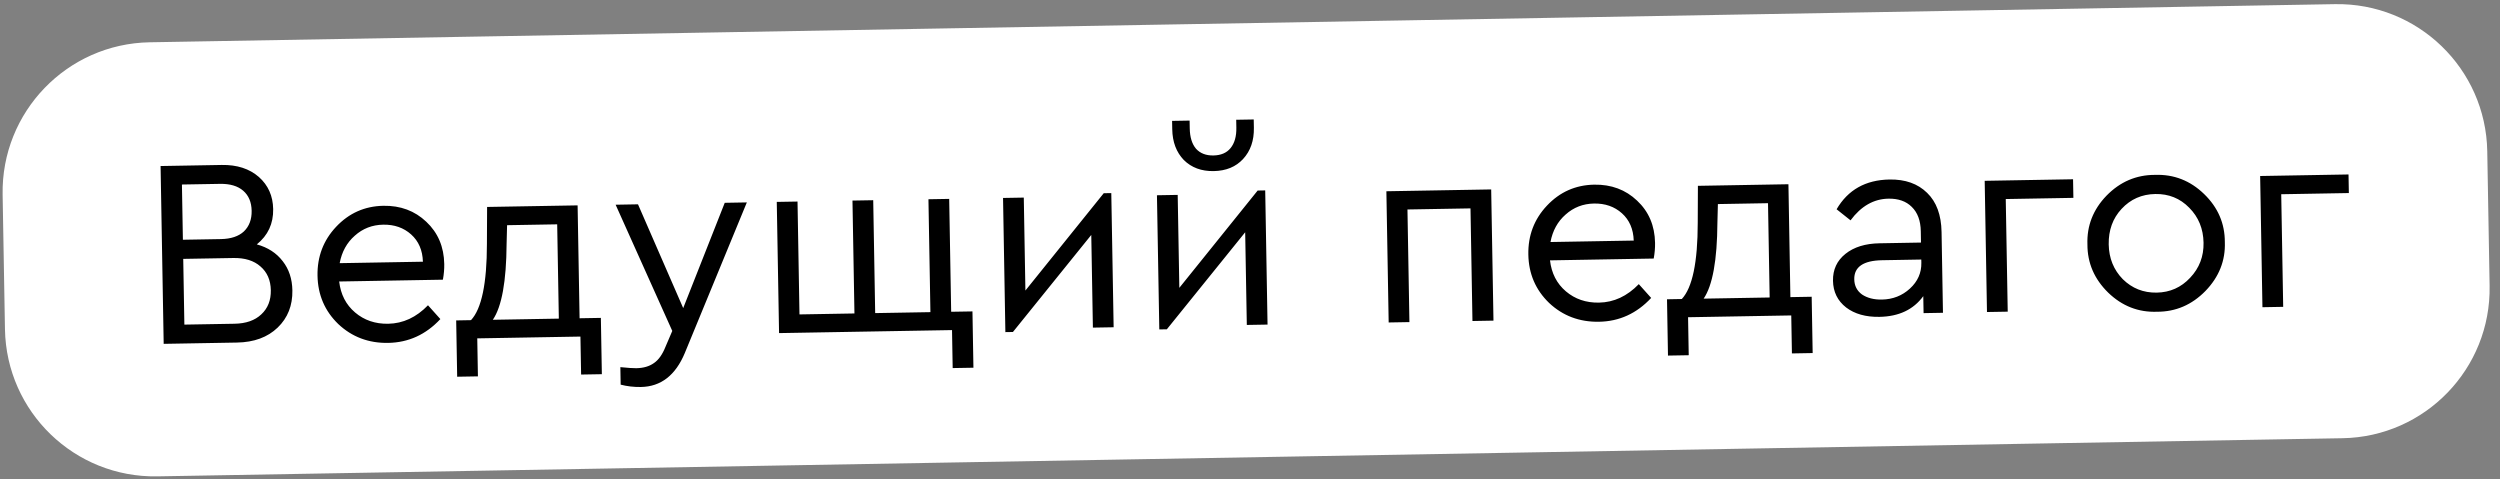 <?xml version="1.0" encoding="UTF-8"?> <svg xmlns="http://www.w3.org/2000/svg" width="167" height="32" viewBox="0 0 167 32" fill="none"><rect x="0" y="0" width="167" height="32" fill="#808080" stroke="none"/><g clip-path="url(#clip0_47_2)"><path d="M155.976 0.277L9.998 2.825C4.476 2.922 0.078 7.476 0.175 12.998L0.332 21.997C0.428 27.519 4.983 31.917 10.505 31.821L156.482 29.273C162.004 29.177 166.403 24.622 166.306 19.1L166.149 10.101C166.053 4.579 161.498 0.181 155.976 0.277Z" fill="white" style="fill:white;fill-opacity:1;"></path><path opacity="0.5" d="M19.531 19.398C19.549 20.406 19.221 21.234 18.549 21.882C17.876 22.53 16.97 22.863 15.83 22.883L10.934 22.969L10.727 11.091L14.812 11.019C15.832 11.002 16.659 11.269 17.293 11.822C17.915 12.375 18.233 13.09 18.248 13.966C18.265 14.938 17.901 15.724 17.155 16.325C17.891 16.528 18.468 16.902 18.885 17.447C19.303 17.98 19.518 18.63 19.531 19.398ZM14.691 12.282L12.153 12.326L12.217 16.015L14.755 15.971C15.427 15.959 15.94 15.788 16.294 15.458C16.648 15.116 16.82 14.657 16.81 14.081C16.8 13.505 16.612 13.058 16.247 12.741C15.881 12.423 15.362 12.27 14.691 12.282ZM17.453 21.001C17.89 20.597 18.103 20.059 18.091 19.387C18.079 18.715 17.848 18.185 17.397 17.797C16.958 17.409 16.355 17.221 15.587 17.235L12.24 17.293L12.316 21.684L15.664 21.626C16.432 21.613 17.028 21.404 17.453 21.001ZM29.586 18.683L22.657 18.804C22.756 19.666 23.11 20.356 23.72 20.873C24.329 21.391 25.065 21.642 25.929 21.627C26.925 21.61 27.812 21.198 28.59 20.392L29.416 21.314C28.45 22.351 27.289 22.881 25.933 22.905C24.626 22.928 23.514 22.509 22.599 21.649C21.696 20.777 21.233 19.699 21.21 18.415C21.188 17.143 21.601 16.056 22.45 15.153C23.31 14.238 24.364 13.769 25.611 13.747C26.751 13.727 27.706 14.083 28.475 14.813C29.255 15.544 29.656 16.485 29.676 17.637C29.682 17.973 29.652 18.321 29.586 18.683ZM22.69 17.579L28.251 17.482C28.226 16.714 27.963 16.107 27.463 15.659C26.963 15.212 26.341 14.995 25.598 15.008C24.866 15.021 24.234 15.265 23.702 15.743C23.17 16.208 22.833 16.82 22.69 17.579ZM38.716 21.26L40.138 21.235L40.204 24.996L38.818 25.02L38.773 22.483L31.881 22.603L31.925 25.141L30.539 25.165L30.473 21.404L31.463 21.386C32.17 20.63 32.525 18.931 32.526 16.291L32.538 13.824L38.584 13.719L38.716 21.26ZM32.921 21.361L37.33 21.284L37.22 14.985L33.873 15.043L33.841 16.286C33.824 18.795 33.518 20.486 32.921 21.361ZM48.413 13.547L49.889 13.521L45.744 23.585C45.122 25.073 44.145 25.828 42.813 25.851C42.345 25.859 41.894 25.807 41.46 25.695L41.44 24.525C41.945 24.576 42.299 24.6 42.503 24.596C42.983 24.588 43.377 24.473 43.685 24.251C43.994 24.042 44.252 23.677 44.458 23.158L44.908 22.106L41.124 13.675L42.618 13.648L45.638 20.581L48.413 13.547ZM63.639 24.587L63.595 22.05L52.041 22.251L51.888 13.487L53.274 13.463L53.405 21.003L57.077 20.939L56.945 13.398L58.331 13.374L58.462 20.915L62.152 20.851L62.02 13.31L63.406 13.286L63.538 20.826L64.96 20.802L65.025 24.563L63.639 24.587ZM73.73 12.907L74.234 12.899L74.391 21.861L73.005 21.885L72.897 15.694L67.663 22.177L67.159 22.185L67.003 13.223L68.389 13.199L68.497 19.408L73.73 12.907ZM84.012 12.728L84.516 12.719L84.672 21.682L83.287 21.706L83.178 15.515L77.945 21.997L77.441 22.006L77.284 13.043L78.67 13.019L78.779 19.228L84.012 12.728ZM78.306 8.633L78.296 8.075L79.466 8.055L79.475 8.576C79.485 9.164 79.625 9.618 79.895 9.937C80.176 10.245 80.563 10.394 81.055 10.385C81.558 10.376 81.94 10.214 82.198 9.897C82.469 9.568 82.599 9.11 82.588 8.522L82.579 8L83.749 7.98L83.759 8.538C83.774 9.39 83.534 10.084 83.039 10.62C82.556 11.145 81.901 11.415 81.073 11.429C80.257 11.443 79.593 11.197 79.08 10.69C78.579 10.17 78.32 9.485 78.306 8.633ZM92.763 21.541L92.61 12.776L99.611 12.654L99.764 21.418L98.36 21.443L98.229 13.92L94.018 13.993L94.149 21.516L92.763 21.541ZM110.468 17.271L103.54 17.392C103.639 18.254 103.993 18.944 104.602 19.462C105.211 19.979 105.947 20.23 106.811 20.215C107.807 20.198 108.694 19.786 109.472 18.98L110.298 19.902C109.332 20.939 108.171 21.47 106.816 21.493C105.508 21.516 104.396 21.097 103.481 20.237C102.578 19.365 102.115 18.287 102.093 17.003C102.07 15.731 102.483 14.644 103.332 13.741C104.192 12.826 105.246 12.357 106.494 12.335C107.634 12.316 108.588 12.671 109.357 13.402C110.138 14.132 110.538 15.073 110.558 16.225C110.564 16.561 110.534 16.91 110.468 17.271ZM103.572 16.167L109.133 16.07C109.108 15.302 108.845 14.695 108.345 14.247C107.846 13.8 107.224 13.583 106.48 13.596C105.748 13.609 105.116 13.854 104.584 14.331C104.052 14.796 103.715 15.408 103.572 16.167ZM119.598 19.848L121.02 19.823L121.086 23.584L119.7 23.609L119.656 21.071L112.763 21.191L112.807 23.729L111.421 23.753L111.356 19.992L112.345 19.974C113.052 19.218 113.407 17.52 113.409 14.879L113.42 12.413L119.467 12.307L119.598 19.848ZM113.803 19.949L118.213 19.872L118.103 13.573L114.755 13.632L114.723 14.874C114.707 17.383 114.4 19.075 113.803 19.949ZM129.696 15.495L129.79 20.894L128.495 20.917L128.475 19.783C127.818 20.683 126.842 21.144 125.547 21.166C124.635 21.182 123.893 20.973 123.321 20.539C122.749 20.093 122.457 19.498 122.444 18.754C122.431 18.01 122.709 17.411 123.277 16.957C123.845 16.503 124.603 16.268 125.551 16.252L128.322 16.203L128.309 15.447C128.297 14.739 128.095 14.197 127.705 13.819C127.326 13.442 126.807 13.259 126.147 13.271C125.163 13.288 124.319 13.771 123.616 14.719L122.685 13.979C123.442 12.682 124.619 12.019 126.215 11.991C127.27 11.973 128.11 12.27 128.732 12.883C129.355 13.485 129.676 14.355 129.696 15.495ZM128.346 17.553L128.342 17.337L125.733 17.383C124.473 17.404 123.85 17.829 123.865 18.657C123.872 19.089 124.046 19.428 124.386 19.674C124.738 19.908 125.178 20.02 125.706 20.011C126.438 19.999 127.064 19.754 127.584 19.276C128.104 18.799 128.358 18.225 128.346 17.553ZM132.73 20.843L132.577 12.078L138.48 11.975L138.502 13.217L133.984 13.296L134.116 20.819L132.73 20.843ZM139.44 16.333C139.394 15.086 139.819 13.998 140.715 13.07C141.623 12.142 142.701 11.68 143.95 11.682C145.209 11.636 146.303 12.061 147.23 12.957C148.158 13.853 148.621 14.925 148.619 16.173C148.664 17.408 148.233 18.496 147.325 19.436C146.417 20.364 145.339 20.827 144.091 20.825C142.844 20.87 141.756 20.445 140.828 19.549C139.9 18.641 139.438 17.569 139.44 16.333ZM147.197 16.216C147.181 15.28 146.861 14.499 146.238 13.874C145.627 13.249 144.872 12.944 143.972 12.96C143.072 12.975 142.322 13.306 141.721 13.953C141.132 14.587 140.846 15.378 140.862 16.326C140.878 17.25 141.192 18.025 141.803 18.65C142.426 19.263 143.181 19.562 144.069 19.547C144.957 19.531 145.701 19.2 146.302 18.554C146.915 17.907 147.213 17.128 147.197 16.216ZM151.131 20.522L150.978 11.757L156.881 11.654L156.903 12.896L152.386 12.975L152.517 20.497L151.131 20.522Z" fill="#272F34" style="fill:#272F34;fill:color(display-p3 0.153 0.184 0.204);fill-opacity:1;"></path></g><defs><clipPath id="clip0_47_2"><rect width="167" height="32" fill="white" style="fill:white;fill-opacity:1;"></rect></clipPath></defs></svg> 